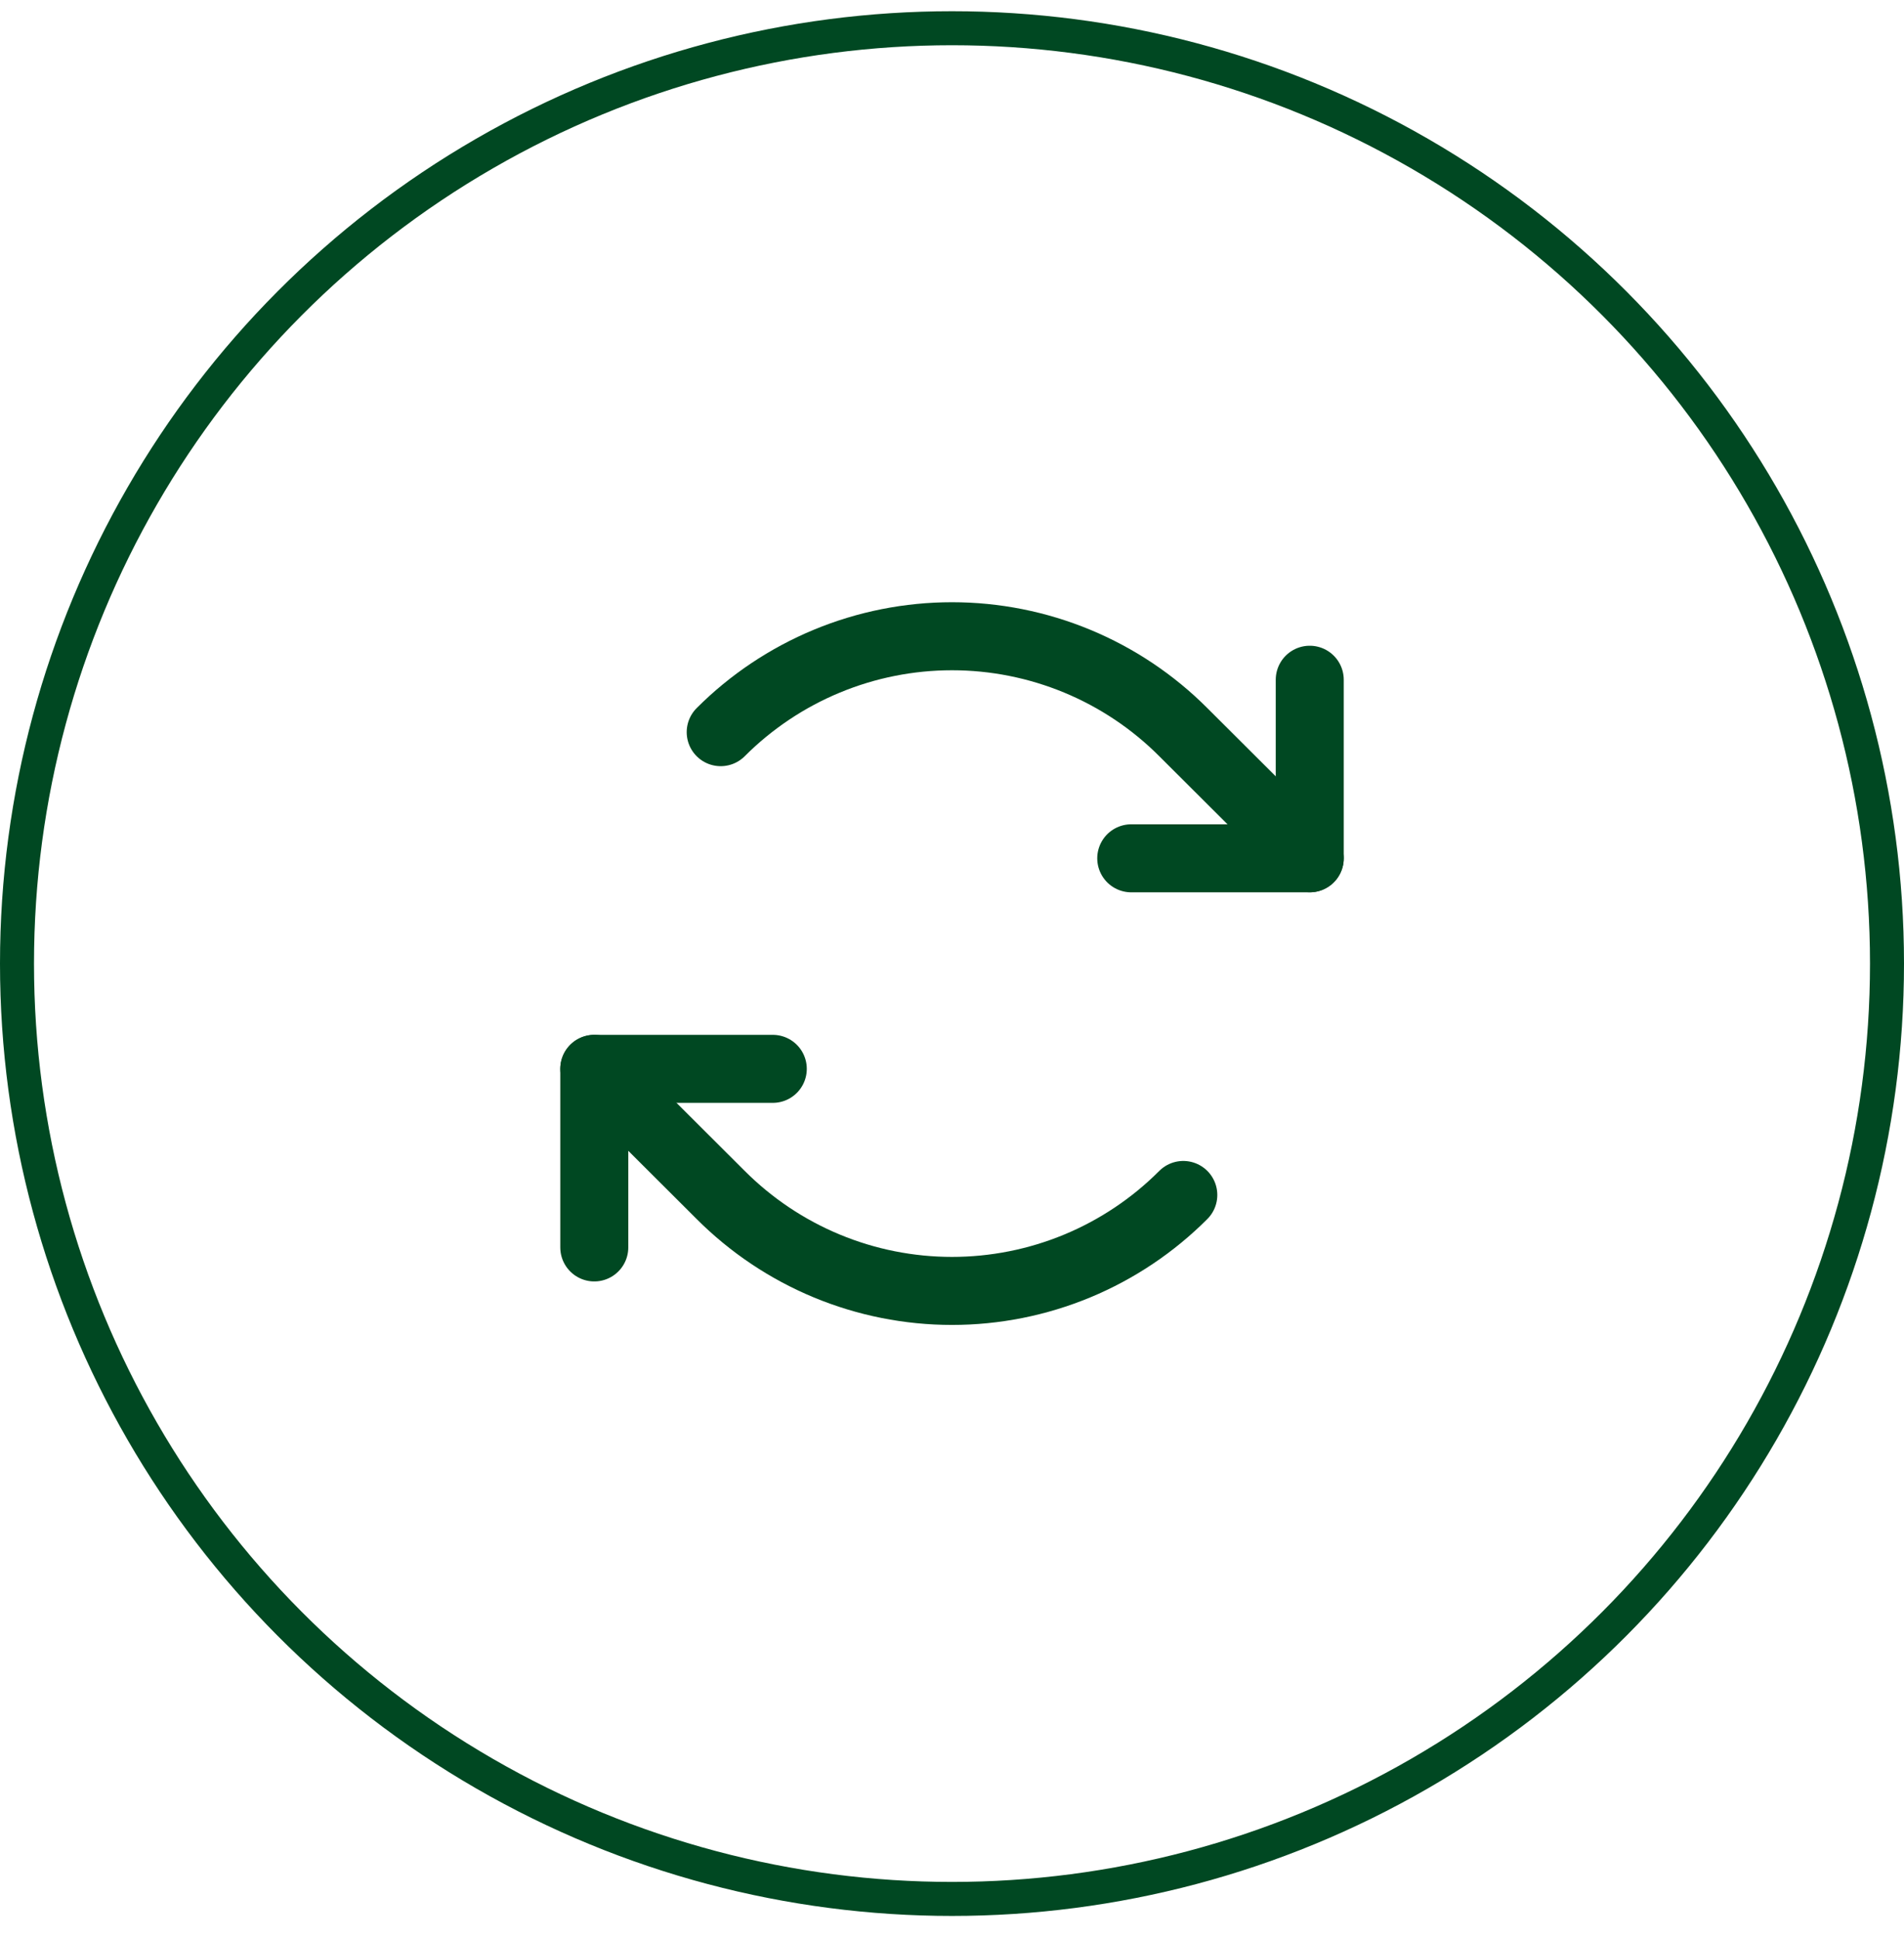 <svg width="56" height="57" viewBox="0 0 56 57" fill="none" xmlns="http://www.w3.org/2000/svg">
<circle cx="28" cy="28.33" r="27.5" stroke="#004822"/>
<path d="M33.272 25.235H38.522V19.985" stroke="#004822" stroke-width="2" stroke-linecap="round" stroke-linejoin="round"/>
<path d="M21.197 21.526C22.09 20.632 23.151 19.923 24.318 19.439C25.485 18.955 26.737 18.706 28 18.706C29.264 18.706 30.515 18.955 31.683 19.439C32.85 19.923 33.911 20.632 34.803 21.526L38.522 25.234" stroke="#004822" stroke-width="2" stroke-linecap="round" stroke-linejoin="round"/>
<path d="M22.729 31.425H17.479V36.675" stroke="#004822" stroke-width="2" stroke-linecap="round" stroke-linejoin="round"/>
<path d="M34.803 35.133C33.911 36.027 32.85 36.737 31.683 37.221C30.515 37.705 29.264 37.954 28 37.954C26.737 37.954 25.485 37.705 24.318 37.221C23.151 36.737 22.09 36.027 21.197 35.133L17.479 31.425" stroke="#004822" stroke-width="2" stroke-linecap="round" stroke-linejoin="round"/>
</svg>
